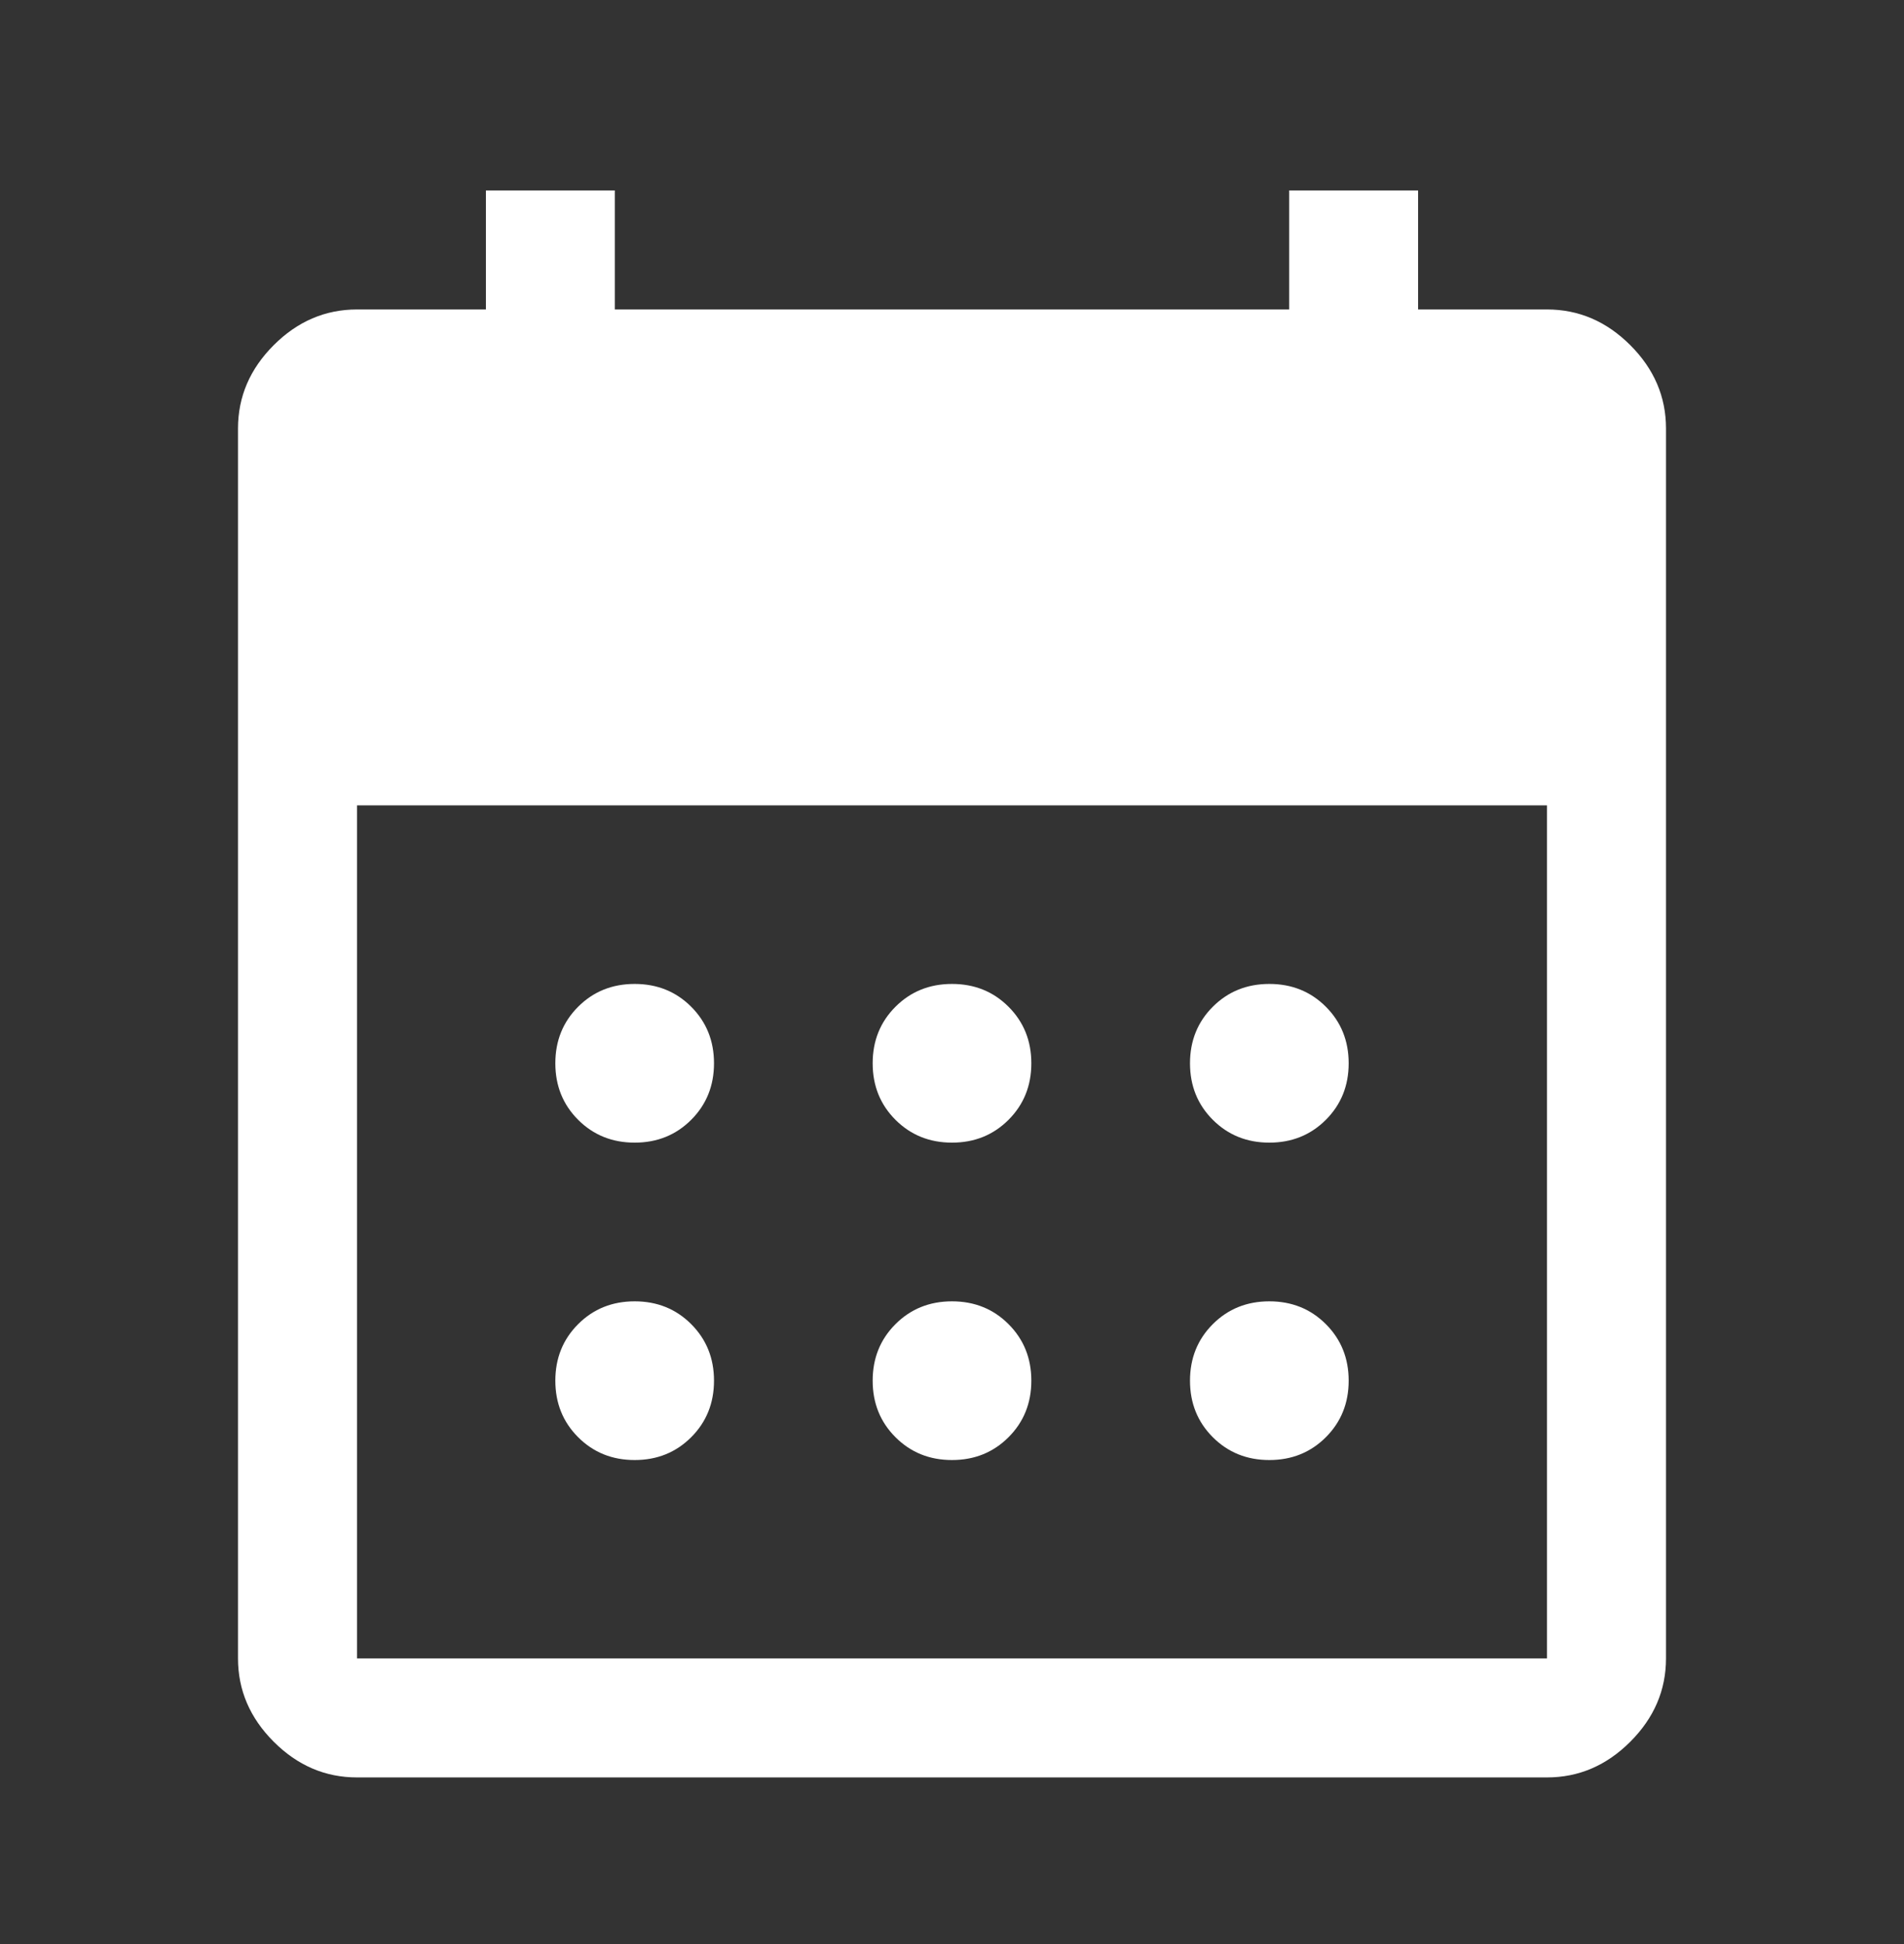 <svg width="48" height="49" viewBox="0 0 48 49" fill="none" xmlns="http://www.w3.org/2000/svg">
<rect x="0" y="0" width="48" height="49" fill="#333333" stroke="none"/>
<mask id="mask0_5515_2970" style="mask-type:alpha" maskUnits="userSpaceOnUse" x="0" y="0" width="48" height="49">
<rect y="0.8" width="48" height="48" fill="#D9D9D9"/>
</mask>
<g mask="url(#mask0_5515_2970)">
<path d="M24 28.8C23.433 28.8 22.958 28.608 22.575 28.225C22.192 27.842 22 27.367 22 26.8C22 26.233 22.192 25.758 22.575 25.375C22.958 24.992 23.433 24.8 24 24.8C24.567 24.8 25.042 24.992 25.425 25.375C25.808 25.758 26 26.233 26 26.8C26 27.367 25.808 27.842 25.425 28.225C25.042 28.608 24.567 28.8 24 28.8ZM16 28.8C15.433 28.8 14.958 28.608 14.575 28.225C14.192 27.842 14 27.367 14 26.8C14 26.233 14.192 25.758 14.575 25.375C14.958 24.992 15.433 24.8 16 24.8C16.567 24.8 17.042 24.992 17.425 25.375C17.808 25.758 18 26.233 18 26.8C18 27.367 17.808 27.842 17.425 28.225C17.042 28.608 16.567 28.8 16 28.8ZM32 28.8C31.433 28.8 30.958 28.608 30.575 28.225C30.192 27.842 30 27.367 30 26.8C30 26.233 30.192 25.758 30.575 25.375C30.958 24.992 31.433 24.8 32 24.8C32.567 24.8 33.042 24.992 33.425 25.375C33.808 25.758 34 26.233 34 26.8C34 27.367 33.808 27.842 33.425 28.225C33.042 28.608 32.567 28.8 32 28.8ZM24 36.8C23.433 36.8 22.958 36.608 22.575 36.225C22.192 35.842 22 35.367 22 34.8C22 34.233 22.192 33.758 22.575 33.375C22.958 32.992 23.433 32.8 24 32.8C24.567 32.8 25.042 32.992 25.425 33.375C25.808 33.758 26 34.233 26 34.8C26 35.367 25.808 35.842 25.425 36.225C25.042 36.608 24.567 36.8 24 36.8ZM16 36.8C15.433 36.8 14.958 36.608 14.575 36.225C14.192 35.842 14 35.367 14 34.8C14 34.233 14.192 33.758 14.575 33.375C14.958 32.992 15.433 32.8 16 32.8C16.567 32.8 17.042 32.992 17.425 33.375C17.808 33.758 18 34.233 18 34.8C18 35.367 17.808 35.842 17.425 36.225C17.042 36.608 16.567 36.8 16 36.8ZM32 36.8C31.433 36.8 30.958 36.608 30.575 36.225C30.192 35.842 30 35.367 30 34.8C30 34.233 30.192 33.758 30.575 33.375C30.958 32.992 31.433 32.8 32 32.8C32.567 32.8 33.042 32.992 33.425 33.375C33.808 33.758 34 34.233 34 34.8C34 35.367 33.808 35.842 33.425 36.225C33.042 36.608 32.567 36.8 32 36.8ZM9 44.8C8.2 44.8 7.5 44.5 6.9 43.9C6.3 43.3 6 42.6 6 41.8V10.8C6 10 6.3 9.3 6.9 8.7C7.5 8.1 8.2 7.8 9 7.8H12.25V4.8H15.5V7.8H32.5V4.8H35.75V7.8H39C39.8 7.8 40.5 8.1 41.1 8.7C41.7 9.3 42 10 42 10.8V41.8C42 42.6 41.7 43.3 41.1 43.9C40.5 44.5 39.8 44.8 39 44.8H9ZM9 41.8H39V20.3H9V41.8Z" fill="white"/>
</g>
</svg>
